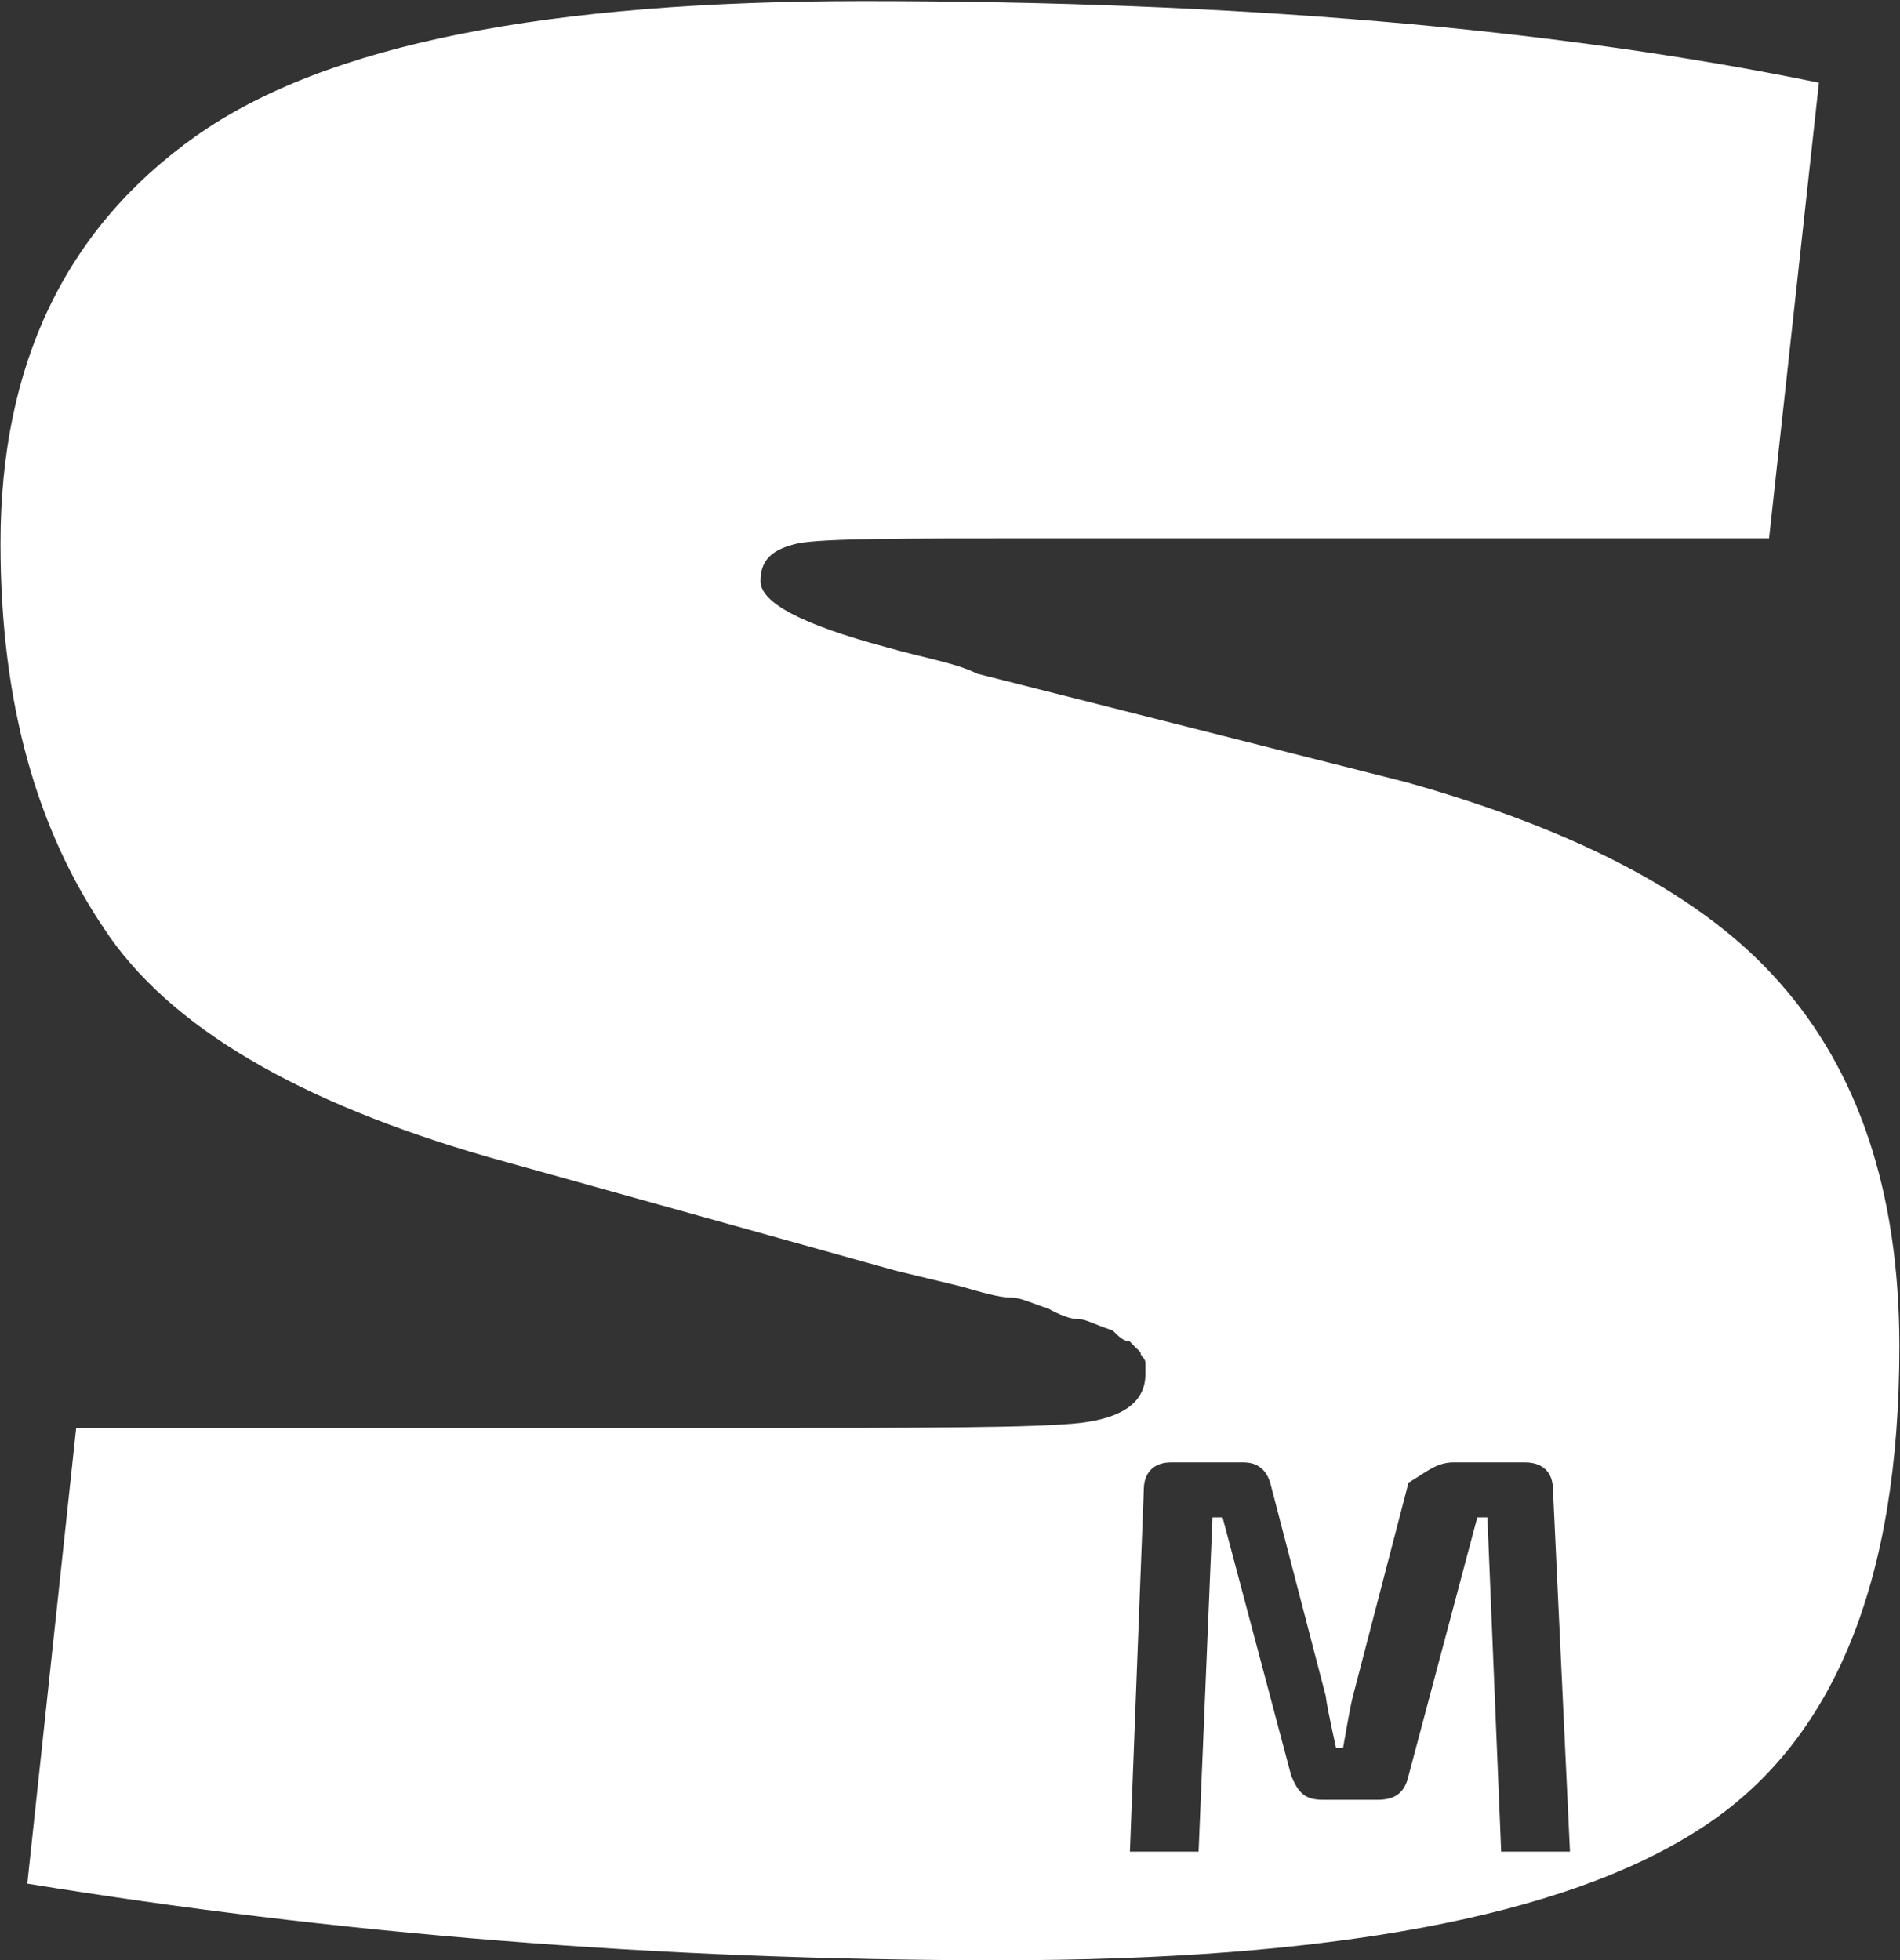 <svg version="1.2" xmlns="http://www.w3.org/2000/svg" viewBox="0 0 1544 1593" width="1544" height="1593"><rect x="0" y="0" width="1544" height="1593" fill="#333333" stroke="none"/><style>.a{fill:#fff}</style><path fill-rule="evenodd" class="a" d="m1478.1 67.2l-40.5 370.3h-594.9c-109.9 0-172.2 0-194 4-21.8 4.9-30.7 13.8-30.7 30.8 0 17.7 34.8 35.5 101 53.3 30.8 8.9 57.4 13 75.2 21.9l348.4 88.1c140.7 39.6 242.5 93 303.9 163.3 62.3 70.4 97 167.4 97 295.2 0 190-52.5 322.6-163.2 392.9q-164.9 106-568.3 106c-278.1 0-542.4-21.9-789.8-62.3l39.7-370.3h538.3c149.6 0 242.5 0 278.1-4.1q52.5-6.4 52.5-39.6v-8.9c0-4.8-4-4.8-4-8.9-4.9-4.8-4.9-4.8-8.9-8.9-4.9 0-8.9-4-13.8-8.9-12.9-4-21.8-8.9-25.8-8.9-8.9 0-17.8-4-26.7-8.9-12.9-4-21.8-8.9-30.7-8.9-8.9 0-22.6-4-39.6-8.9q-26.7-6.4-53.4-12.9l-330.6-92.2c-154.4-44.4-260.3-105.9-312.8-185.9-53.4-79.3-84.1-180.4-84.1-313q0-218.3 158.5-330.7c105.9-75.2 286.9-109.9 542.4-109.9 299.8 0 560.1 21.8 776.8 66.3zm-548.6 1143.3l-11.3 294.2h55.8l11.3-271.6h8.2l55.8 210c5.7 13.9 11.3 19.5 25.7 19.5h44.5c13.9 0 22.1-5.6 25.1-19.5l55.9-210h8.2l11.2 271.6h55.9l-13.8-294.2c0-13.8-8.2-22.1-22.6-22.1h-58.4c-13.8 0-22.5 8.3-36.4 16.5l-44.5 170.9c-3.1 11.3-5.7 28.3-8.7 44.7h-5.7q-8.2-37.5-8.2-41.6l-44.5-170.9c-3.1-13.9-11.3-19.6-22.6-19.6h-58.9c-13.8 0-22 8.3-22 22.1z"/></svg>